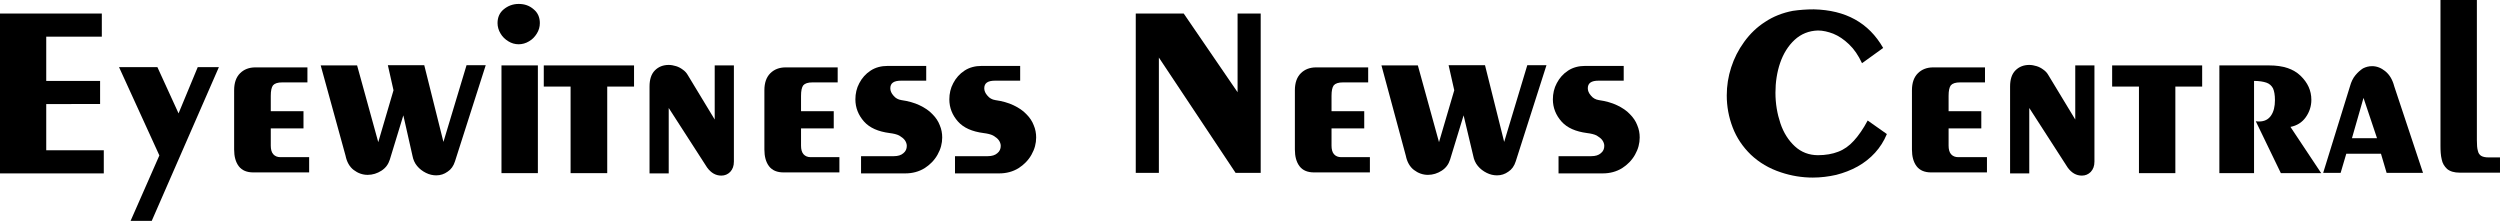 <?xml version="1.0" encoding="utf-8"?>
<!-- Generator: Adobe Illustrator 25.2.0, SVG Export Plug-In . SVG Version: 6.00 Build 0)  -->
<svg version="1.1" id="Layer_1" xmlns="http://www.w3.org/2000/svg" xmlns:xlink="http://www.w3.org/1999/xlink" x="0px" y="0px"
	 viewBox="0 0 1016.5 89.8" style="enable-background:new 0 0 1016.5 89.8;" xml:space="preserve">
<g>
	<path d="M0,5.5h41.4v9.4H18.8v18h21.9v9.4H18.8v18.8h23.4v9.4H0V5.5z"/>
	<path d="M48.4,27.3H64l8.6,18.8l7.8-18.8H89L61.7,89.8h-8.6l11.7-26.6L48.4,27.3z"/>
	<path d="M125,27.3v6.2h-10.2c-1.9,0-3.1,0.4-3.8,1.2c-0.6,0.8-0.9,2.2-0.9,4.3v6.2h13.3v7h-13.3v7c0,1.5,0.3,2.7,1,3.5
		c0.7,0.8,1.7,1.2,2.9,1.2h11.7v6.2h-22.7c-2.6,0-4.6-0.8-5.9-2.5c-1.3-1.7-1.9-4-1.9-6.8V36.7c0-3,0.8-5.3,2.4-6.9
		c1.6-1.6,3.7-2.4,6.2-2.4H125z"/>
	<path d="M130.4,26.6h14.8l8.6,31.2l6.2-21.1l-2.3-10.2h14.8l7.8,31.2l9.4-31.2h7.8l-12.5,39.1c-0.6,1.9-1.6,3.3-3,4.2
		c-1.4,1-2.9,1.5-4.6,1.5c-1.4,0-2.8-0.3-4.2-1c-1.4-0.7-2.6-1.6-3.6-2.8s-1.6-2.6-1.9-4.2L164,46.9l-5.5,18
		c-0.6,1.9-1.7,3.4-3.4,4.5s-3.6,1.7-5.6,1.7c-2.1,0-4-0.7-5.7-2s-2.8-3.3-3.3-5.8L130.4,26.6z"/>
	<path d="M210.9,1.6c2.4,0,4.4,0.7,6.1,2.2c1.7,1.4,2.5,3.3,2.5,5.6c0,1.5-0.4,2.9-1.2,4.2c-0.8,1.3-1.8,2.4-3.2,3.2
		c-1.3,0.8-2.8,1.2-4.2,1.2c-1.5,0-2.9-0.4-4.2-1.2c-1.3-0.8-2.4-1.8-3.2-3.2c-0.8-1.3-1.2-2.8-1.2-4.2c0-2.3,0.8-4.2,2.5-5.6
		S208.5,1.6,210.9,1.6z M203.9,26.6h14.8v43.8h-14.8V26.6z"/>
	<path d="M221.1,26.6h36.7v8.6h-10.9v35.2H232V35.2h-10.9V26.6z"/>
	<path d="M264.1,70.3V35.2c0-2.9,0.7-5.1,2.2-6.6c1.5-1.5,3.4-2.2,5.6-2.2c1,0,2,0.2,3,0.5c1,0.3,1.9,0.8,2.7,1.4
		c0.9,0.6,1.6,1.4,2.1,2.3l10.9,18V26.6h7.8v39.1c0,1.8-0.5,3.1-1.5,4.2c-1,1-2.2,1.5-3.6,1.5c-2.3,0-4.2-1.1-5.8-3.3l-15.6-24.2
		v26.6H264.1z"/>
	<path d="M340.6,27.3v6.2h-10.2c-1.9,0-3.1,0.4-3.8,1.2c-0.6,0.8-0.9,2.2-0.9,4.3v6.2h13.3v7h-13.3v7c0,1.5,0.3,2.7,1,3.5
		c0.7,0.8,1.7,1.2,2.9,1.2h11.7v6.2h-22.7c-2.6,0-4.6-0.8-5.9-2.5c-1.3-1.7-1.9-4-1.9-6.8V36.7c0-3,0.8-5.3,2.4-6.9
		c1.6-1.6,3.7-2.4,6.2-2.4H340.6z"/>
	<path d="M376.6,26.6v6.2h-10.2c-3,0-4.4,1-4.4,3.1c0,1,0.4,2,1.3,3c0.8,1,1.9,1.6,3.2,1.8c2.8,0.4,5.3,1.1,7.4,2.1
		c2.1,1,3.9,2.2,5.2,3.6c1.4,1.4,2.4,2.9,3,4.5c0.7,1.6,1,3.3,1,5c0,2.4-0.6,4.7-1.9,7c-1.3,2.3-3.1,4.1-5.3,5.5
		c-2.3,1.4-4.9,2.1-7.8,2.1h-18v-7h13.3c1.7,0,3-0.4,3.9-1.2c1-0.8,1.4-1.8,1.4-3c0-0.8-0.3-1.6-0.8-2.3c-0.5-0.7-1.3-1.3-2.3-1.9
		c-1-0.5-2.3-0.8-3.9-1c-4.6-0.6-8.1-2.1-10.4-4.7s-3.5-5.6-3.5-9c0-2.3,0.5-4.6,1.6-6.6c1.1-2.1,2.6-3.8,4.6-5.1
		c2-1.3,4.3-1.9,7-1.9H376.6z"/>
	<path d="M414.8,26.6v6.2h-10.2c-3,0-4.4,1-4.4,3.1c0,1,0.4,2,1.3,3c0.8,1,1.9,1.6,3.2,1.8c2.8,0.4,5.3,1.1,7.4,2.1
		c2.1,1,3.9,2.2,5.2,3.6c1.4,1.4,2.4,2.9,3,4.5c0.7,1.6,1,3.3,1,5c0,2.4-0.6,4.7-1.9,7c-1.3,2.3-3.1,4.1-5.3,5.5
		c-2.3,1.4-4.9,2.1-7.8,2.1h-18v-7h13.3c1.7,0,3-0.4,3.9-1.2c1-0.8,1.4-1.8,1.4-3c0-0.8-0.3-1.6-0.8-2.3c-0.5-0.7-1.3-1.3-2.3-1.9
		c-1-0.5-2.3-0.8-3.9-1c-4.6-0.6-8.1-2.1-10.4-4.7s-3.5-5.6-3.5-9c0-2.3,0.5-4.6,1.6-6.6c1.1-2.1,2.6-3.8,4.6-5.1
		c2-1.3,4.3-1.9,7-1.9H414.8z"/>
	<path d="M461.8,5.5h19.5l21.9,32v-32h9.4v64.8h-10.2l-31.2-46.9v46.9h-9.4V5.5z"/>
	<path d="M556.3,27.3v6.2h-10.2c-1.9,0-3.1,0.4-3.8,1.2c-0.6,0.8-0.9,2.2-0.9,4.3v6.2h13.3v7h-13.3v7c0,1.5,0.3,2.7,1,3.5
		c0.7,0.8,1.7,1.2,2.9,1.2h11.7v6.2h-22.7c-2.6,0-4.6-0.8-5.9-2.5c-1.3-1.7-1.9-4-1.9-6.8V36.7c0-3,0.8-5.3,2.4-6.9
		c1.6-1.6,3.7-2.4,6.2-2.4H556.3z"/>
	<path d="M561.7,26.6h14.8l8.6,31.2l6.2-21.1l-2.3-10.2h14.8l7.8,31.2l9.4-31.2h7.8l-12.5,39.1c-0.6,1.9-1.6,3.3-3,4.2
		c-1.4,1-2.9,1.5-4.6,1.5c-1.4,0-2.8-0.3-4.2-1c-1.4-0.7-2.6-1.6-3.6-2.8s-1.6-2.6-1.9-4.2l-3.9-16.4l-5.5,18
		c-0.6,1.9-1.7,3.4-3.4,4.5s-3.6,1.7-5.6,1.7c-2.1,0-4-0.7-5.7-2s-2.8-3.3-3.3-5.8L561.7,26.6z"/>
	<path d="M660.2,26.6v6.2H650c-3,0-4.4,1-4.4,3.1c0,1,0.4,2,1.3,3c0.8,1,1.9,1.6,3.2,1.8c2.8,0.4,5.3,1.1,7.4,2.1
		c2.1,1,3.9,2.2,5.2,3.6c1.4,1.4,2.4,2.9,3,4.5c0.7,1.6,1,3.3,1,5c0,2.4-0.6,4.7-1.9,7c-1.3,2.3-3.1,4.1-5.3,5.5
		c-2.3,1.4-4.9,2.1-7.8,2.1h-18v-7h13.3c1.7,0,3-0.4,3.9-1.2c1-0.8,1.4-1.8,1.4-3c0-0.8-0.3-1.6-0.8-2.3c-0.5-0.7-1.3-1.3-2.3-1.9
		c-1-0.5-2.3-0.8-3.9-1c-4.6-0.6-8.1-2.1-10.4-4.7s-3.5-5.6-3.5-9c0-2.3,0.5-4.6,1.6-6.6c1.1-2.1,2.6-3.8,4.6-5.1
		c2-1.3,4.3-1.9,7-1.9H660.2z"/>
	<path d="M765.7,19.5l-8.6,6.2c-1.5-3.2-3.2-5.7-5.3-7.7s-4.2-3.4-6.4-4.3c-2.1-0.8-4.2-1.3-6.2-1.3c-3.7,0.1-6.9,1.4-9.5,3.8
		c-2.6,2.4-4.6,5.6-5.9,9.4c-1.3,3.8-1.9,7.9-1.9,12.1c0,4.4,0.7,8.5,2,12.4c1.3,3.9,3.3,7,5.9,9.4c2.6,2.4,5.8,3.6,9.4,3.6
		c3.1,0,5.9-0.5,8.2-1.4c2.4-0.9,4.5-2.4,6.4-4.5c1.9-2.1,3.8-4.8,5.6-8.2l7.8,5.5c-1.2,2.9-2.8,5.4-4.8,7.6c-2,2.2-4.4,4.1-7.1,5.6
		c-2.7,1.5-5.6,2.6-8.7,3.4c-3.1,0.7-6.3,1.1-9.5,1.1c-4.4,0-8.7-0.7-12.9-2.1c-4.9-1.6-8.9-4-12.3-7.2c-3.3-3.2-5.8-6.9-7.4-11.1
		s-2.4-8.5-2.4-13c0-3.9,0.6-7.7,1.8-11.4c1.2-3.7,2.9-7.1,5.3-10.4c2.4-3.3,5.2-6,8.5-8.1c3.3-2.2,7.1-3.7,11.3-4.5
		c2.8-0.4,5.6-0.6,8.5-0.6C750.4,4.1,759.8,9.2,765.7,19.5z"/>
	<path d="M807.1,27.3v6.2H797c-1.9,0-3.1,0.4-3.8,1.2c-0.6,0.8-0.9,2.2-0.9,4.3v6.2h13.3v7h-13.3v7c0,1.5,0.3,2.7,1,3.5
		c0.7,0.8,1.7,1.2,2.9,1.2h11.7v6.2h-22.7c-2.6,0-4.6-0.8-5.9-2.5c-1.3-1.7-1.9-4-1.9-6.8V36.7c0-3,0.8-5.3,2.4-6.9
		c1.6-1.6,3.7-2.4,6.2-2.4H807.1z"/>
	<path d="M817.3,70.3V35.2c0-2.9,0.7-5.1,2.2-6.6c1.5-1.5,3.4-2.2,5.6-2.2c1,0,2,0.2,3,0.5c1,0.3,1.9,0.8,2.7,1.4
		c0.9,0.6,1.6,1.4,2.1,2.3l10.9,18V26.6h7.8v39.1c0,1.8-0.5,3.1-1.5,4.2c-1,1-2.2,1.5-3.6,1.5c-2.3,0-4.2-1.1-5.8-3.3l-15.6-24.2
		v26.6H817.3z"/>
	<path d="M858.7,26.6h36.7v8.6h-10.9v35.2h-14.8V35.2h-10.9V26.6z"/>
	<path d="M902.4,26.6h20.3c5.6,0,9.8,1.4,12.7,4.2c2.9,2.8,4.4,6,4.4,9.8c0,2.6-0.8,5-2.3,7.1c-1.5,2.1-3.6,3.4-6.2,3.9l12.5,18.8
		h-16.4l-10.2-21.1c0.7,0.1,1.1,0.1,1.3,0.1c2.2,0,3.8-0.8,4.9-2.4c1.1-1.6,1.6-3.7,1.6-6.3c0-2.1-0.3-3.7-0.8-4.8
		c-0.6-1.1-1.5-1.9-2.7-2.3s-2.9-0.7-5-0.7v37.5h-14.1V26.6z"/>
	<path d="M944.6,70.3l10.9-35.2c0.5-1.8,1.2-3.3,2.2-4.5s2-2.1,3.1-2.8c1.2-0.6,2.4-0.9,3.7-0.9c1.9,0,3.7,0.7,5.4,2.1
		s2.9,3.4,3.6,6.1l11.7,35.2h-14.8l-2.3-7.8H954l-2.3,7.8H944.6z M966.5,56.2L961,39.8l-4.7,16.4H966.5z"/>
	<path d="M992.3,0h14.8v57c0,1.9,0.1,3.3,0.4,4.3c0.2,1,0.7,1.7,1.4,2.1c0.7,0.4,1.7,0.6,2.9,0.6h4.7v6.2h-16.4
		c-2.2,0-3.9-0.5-5.1-1.5c-1.1-1-1.9-2.3-2.2-3.9c-0.4-1.6-0.5-3.5-0.5-5.6V0z"/>
</g>
</svg>
